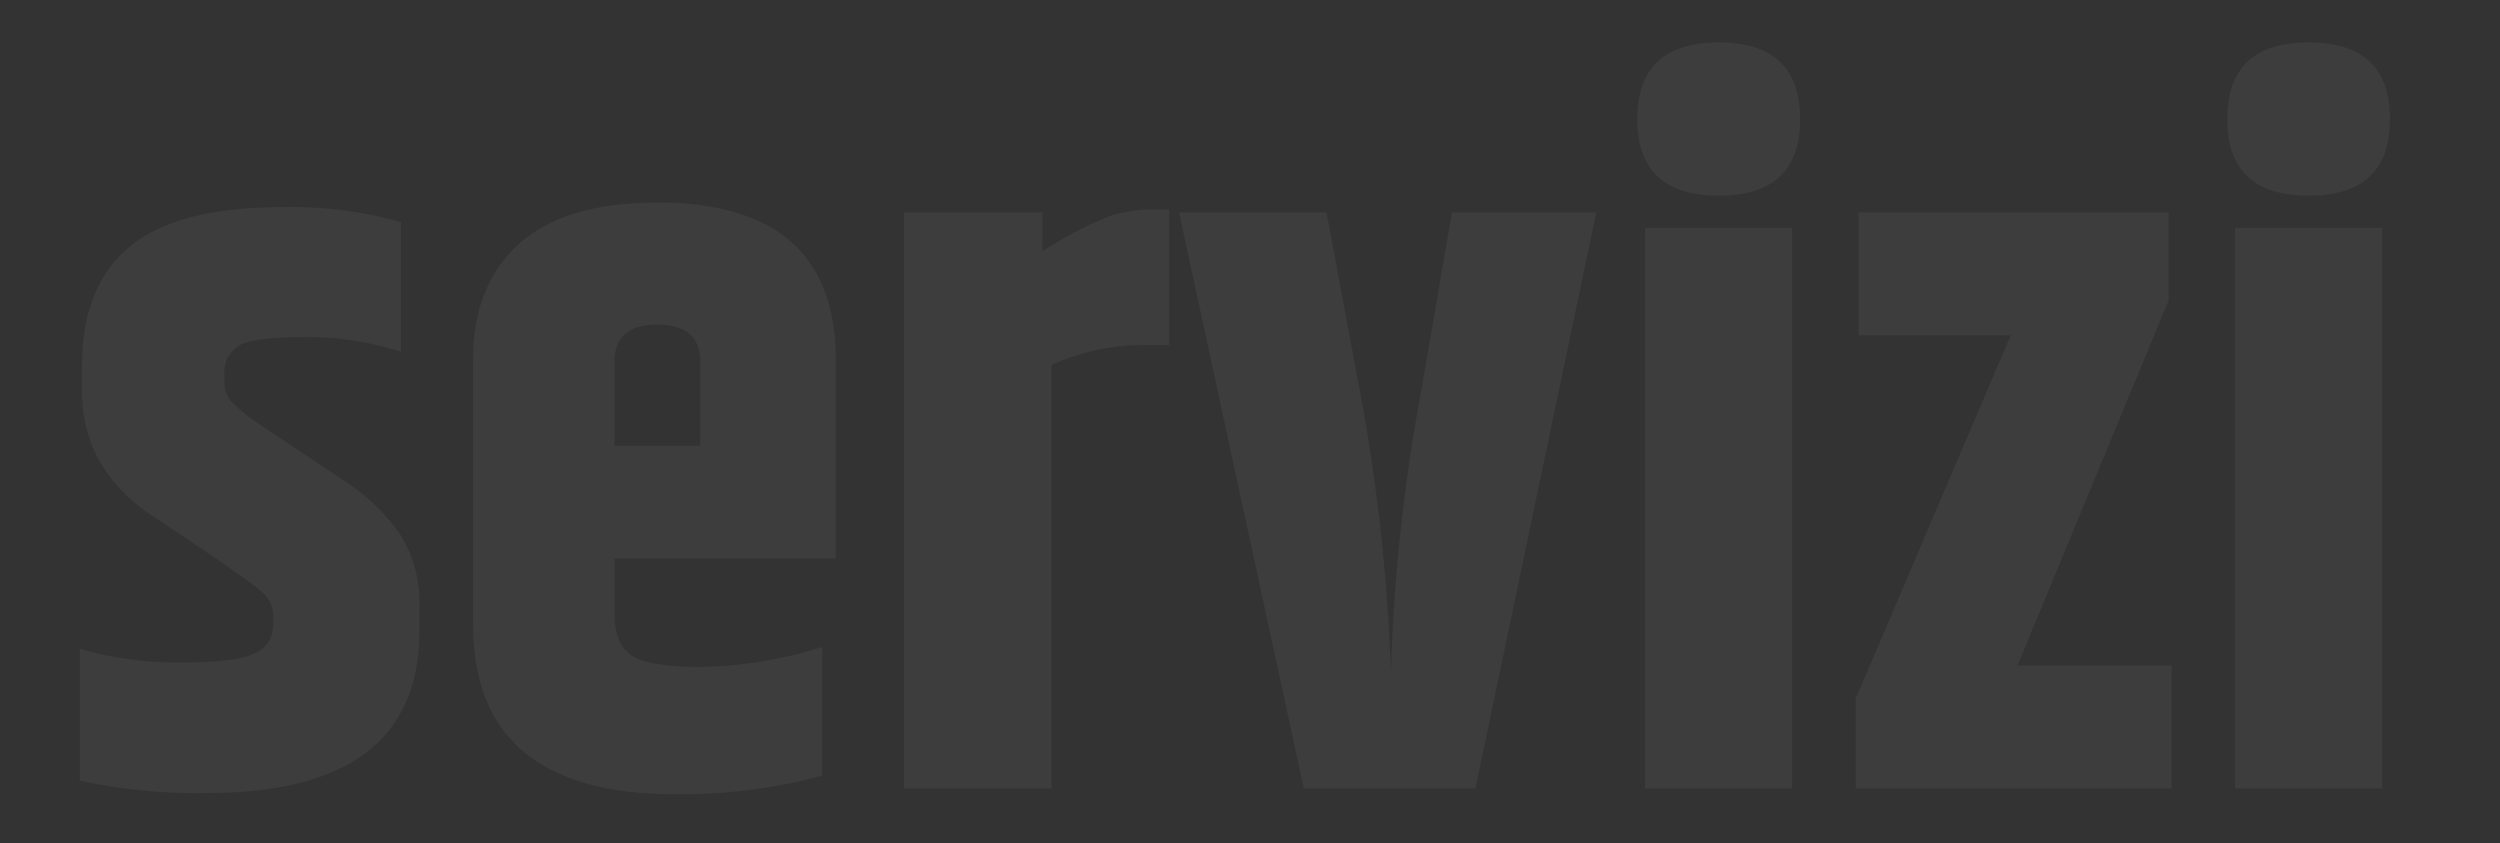 <svg xmlns="http://www.w3.org/2000/svg" viewBox="0 0 250.66 84.52"><rect x="0" y="0" width="250.66" height="84.52" fill="#333333" stroke="none"/><defs><style>.cls-1{opacity:0.05;}.cls-2{fill:#fff;}</style></defs><g id="Livello_1" data-name="Livello 1"><g class="cls-1"><path class="cls-2" d="M8.23,36.56q0-7.83,4.74-11.8t15.3-4A40.68,40.68,0,0,1,40.2,22.27v13a30.29,30.29,0,0,0-9.63-1.47q-5.24,0-6.65.88a3.09,3.09,0,0,0-1.42,2.84v.78a2.91,2.91,0,0,0,.73,2,19,19,0,0,0,3.18,2.5l7.92,5.28a20.41,20.41,0,0,1,5.72,5.39,12.79,12.79,0,0,1,2,7.34v2.45q0,16.26-21.31,16.25A54.9,54.9,0,0,1,8,78.27V65.05A35.24,35.24,0,0,0,18.2,66.42q5.57,0,7.38-.93a3,3,0,0,0,1.81-2.79v-.88a3,3,0,0,0-1-2.35q-1.17-1.17-11.24-7.83-6.95-4.7-6.94-12.53Z"></path><path class="cls-2" d="M47.43,62.61V36.07q0-7.44,4.59-11.6t13.89-4.16q17.88,0,17.89,15.76V56H61.61v5.48c0,2,.53,3.35,1.61,4.16s3.45,1.23,7.14,1.23a42.6,42.6,0,0,0,12.07-2V77.78a55.72,55.72,0,0,1-14.67,1.86Q47.44,79.64,47.43,62.61ZM61.61,44.69h8.6V36.27c0-2.48-1.44-3.72-4.3-3.72s-4.3,1.24-4.3,3.72Z"></path><path class="cls-2" d="M115.57,21h1.66V34.6H115a22.11,22.11,0,0,0-9.58,2V79.05H90.64V21.29h13.88V25.2a37,37,0,0,1,7-3.62A14.45,14.45,0,0,1,115.57,21Z"></path><path class="cls-2" d="M145.58,21.29h14.47L147.93,79.05H130.72L118.21,21.29H133l3.33,17.82a188.56,188.56,0,0,1,3.13,28.29,181.43,181.43,0,0,1,3-28Z"></path><path class="cls-2" d="M172.32,19.62q-8.16,0-8.16-7.68t8.16-7.69q8.16,0,8.17,7.69T172.32,19.62Zm-7.38,3.23H179.7v56.2H164.94Z"></path><path class="cls-2" d="M186.35,21.29h31.09V30.1L202.29,66.72h15.45V79.05H186.06v-9L201.6,33.62H186.35Z"></path><path class="cls-2" d="M231.47,19.62q-8.16,0-8.16-7.68t8.16-7.69q8.16,0,8.16,7.69T231.47,19.62Zm-7.38,3.23h14.76v56.2H224.09Z"></path></g></g></svg>